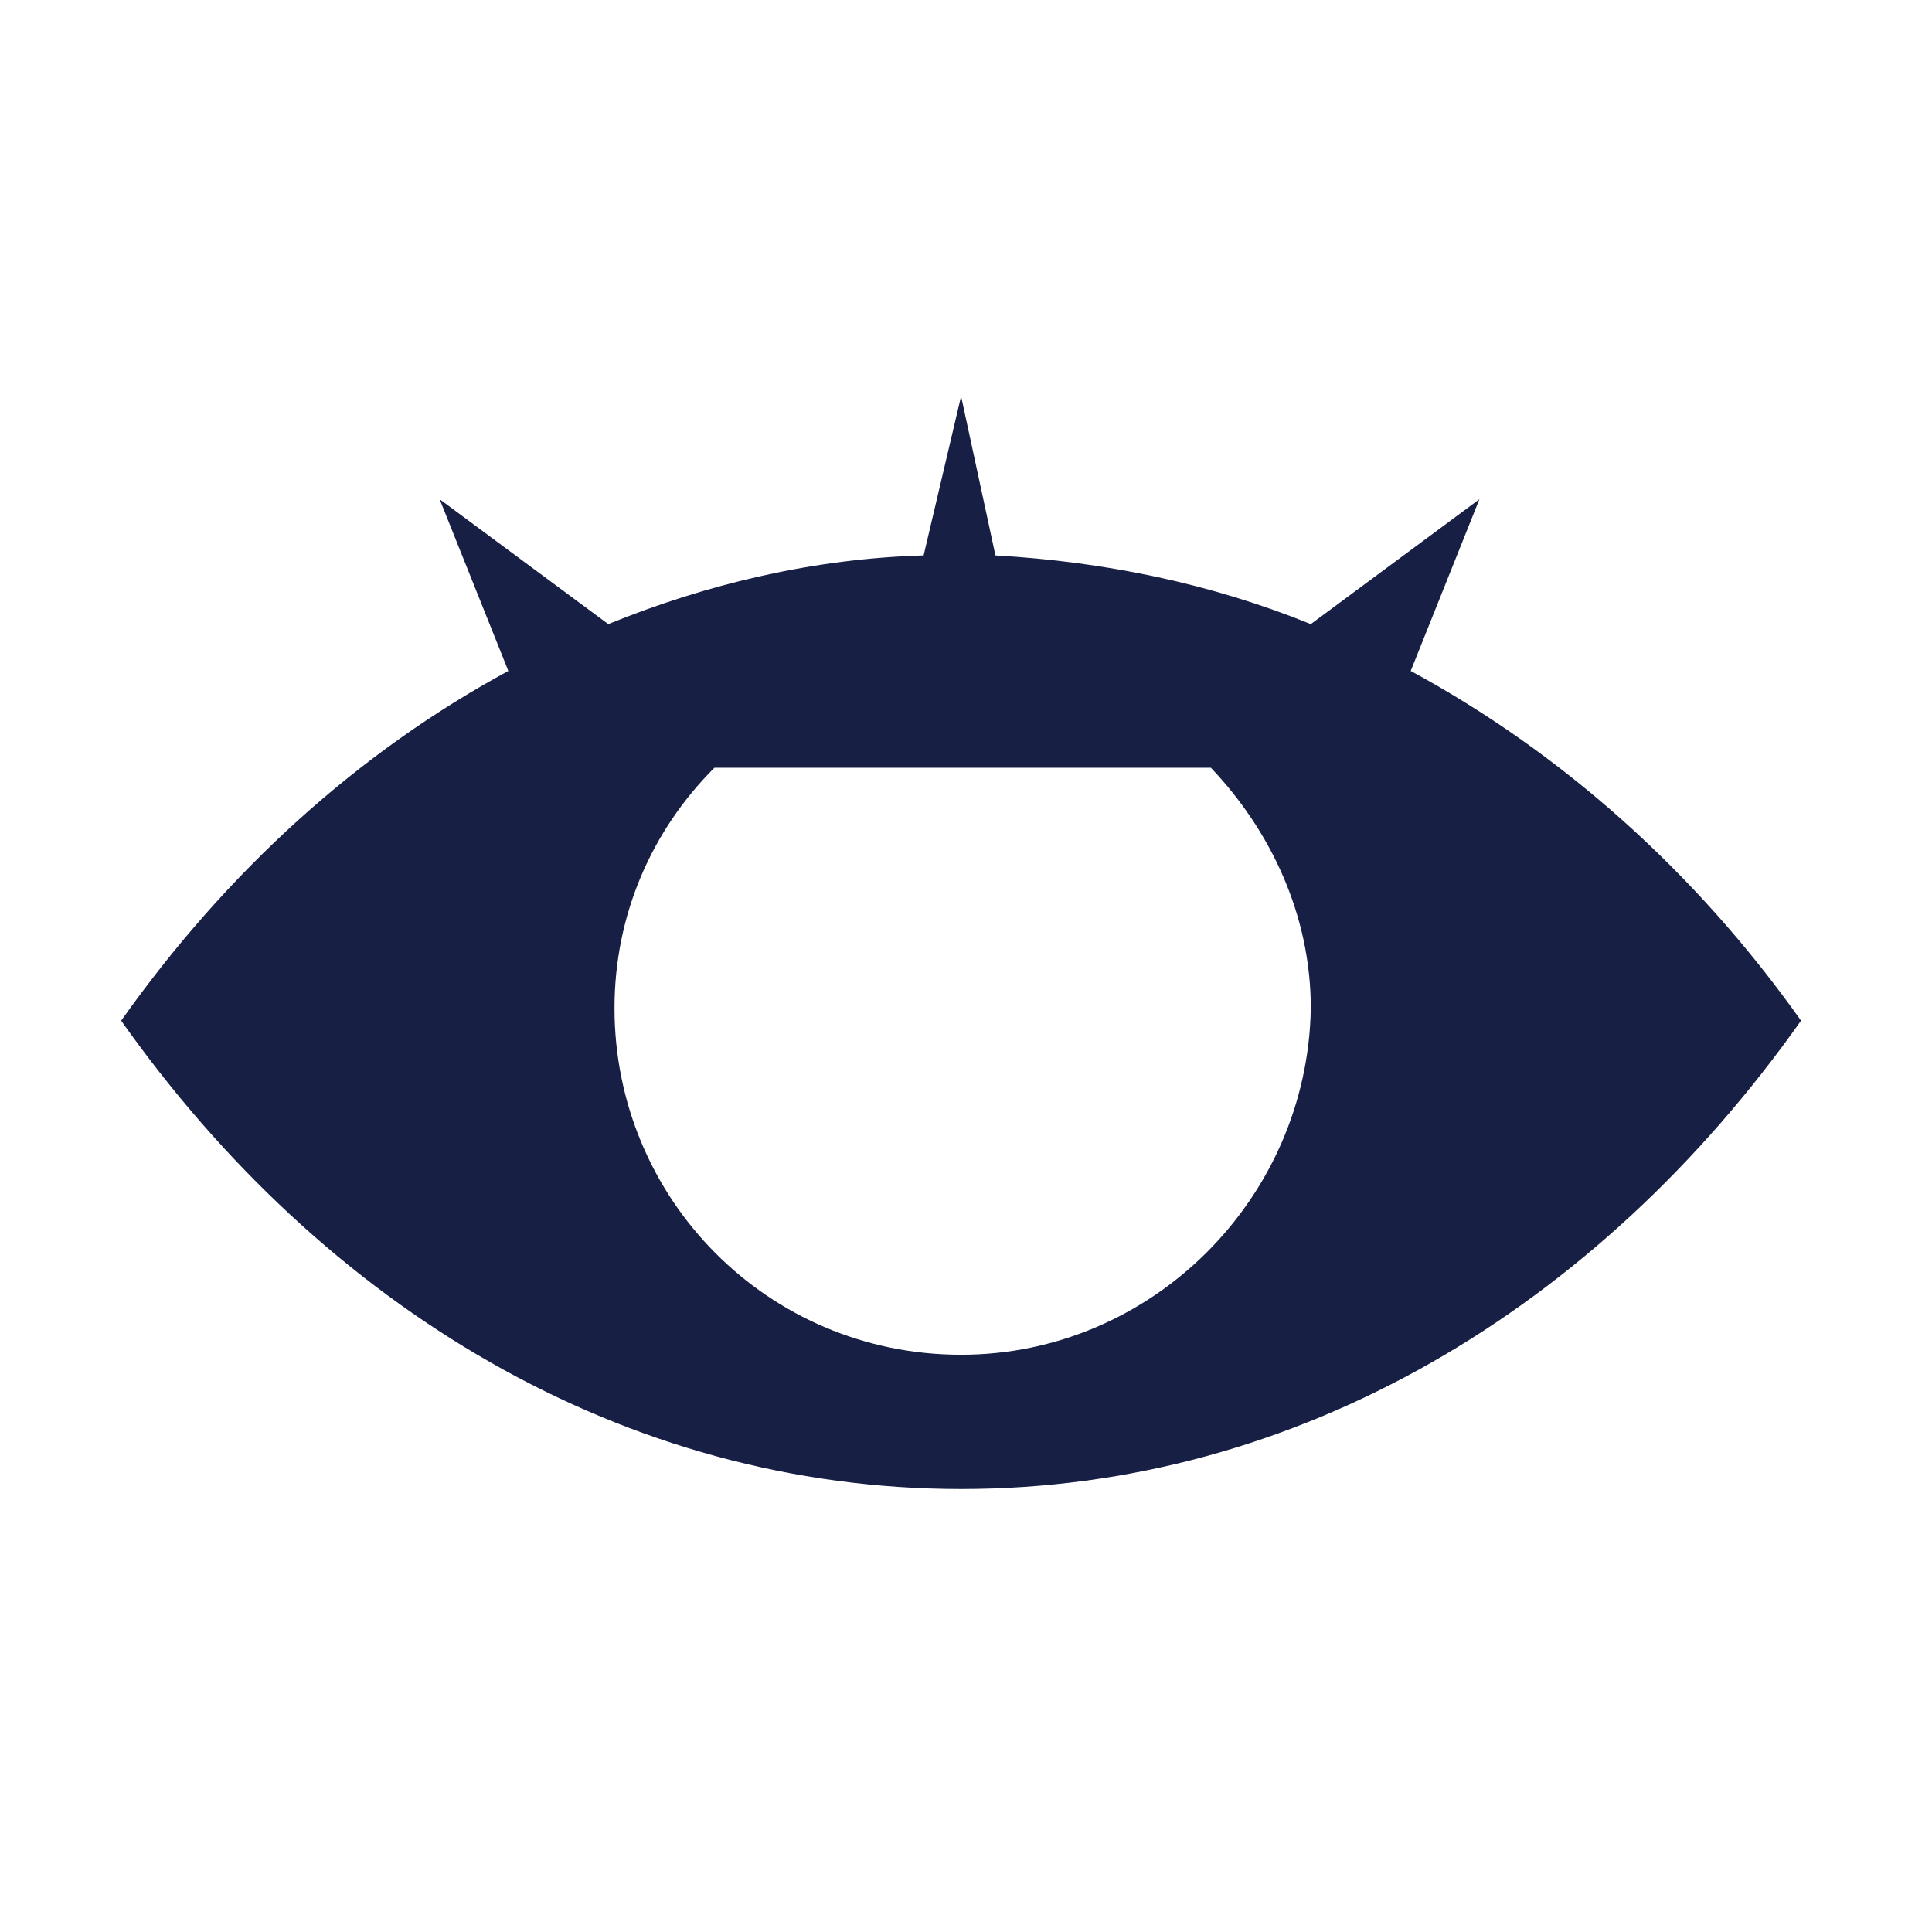 <?xml version="1.0" encoding="UTF-8" standalone="no"?>
<!DOCTYPE svg PUBLIC "-//W3C//DTD SVG 1.1//EN" "http://www.w3.org/Graphics/SVG/1.1/DTD/svg11.dtd">
<svg width="100%" height="100%" viewBox="0 0 260 260" version="1.1" xmlns="http://www.w3.org/2000/svg" xmlns:xlink="http://www.w3.org/1999/xlink" xml:space="preserve" xmlns:serif="http://www.serif.com/" style="fill-rule:evenodd;clip-rule:evenodd;stroke-linejoin:round;stroke-miterlimit:2;">
    <g transform="matrix(4.202,0,0,4.202,7.481,40.71)">
        <rect x="0" y="0" width="58.2" height="41.3" style="fill:none;fill-rule:nonzero;"/>
    </g>
    <g transform="matrix(4.202,0,0,4.202,7.481,40.71)">
        <path d="M43.4,11.8L45.6,6.3L40.2,10.3C37,9 33.6,8.3 30.1,8.1L29,3L27.8,8.1C24.3,8.2 20.9,9 17.7,10.3L12.3,6.3L14.5,11.8C9.7,14.4 5.5,18.2 2.1,23C8.6,32.2 18.2,38 29,38C39.8,38 49.4,32.2 55.9,23C52.5,18.2 48.2,14.4 43.4,11.8ZM29,33.7C22.8,33.7 17.9,28.7 17.9,22.6C17.9,19.6 19.1,16.9 21.1,14.9L37,14.9C38.9,16.9 40.2,19.6 40.2,22.6C40.1,28.7 35.1,33.7 29,33.7Z" style="fill:rgb(23,31,68);fill-rule:nonzero;"/>
    </g>
</svg>
